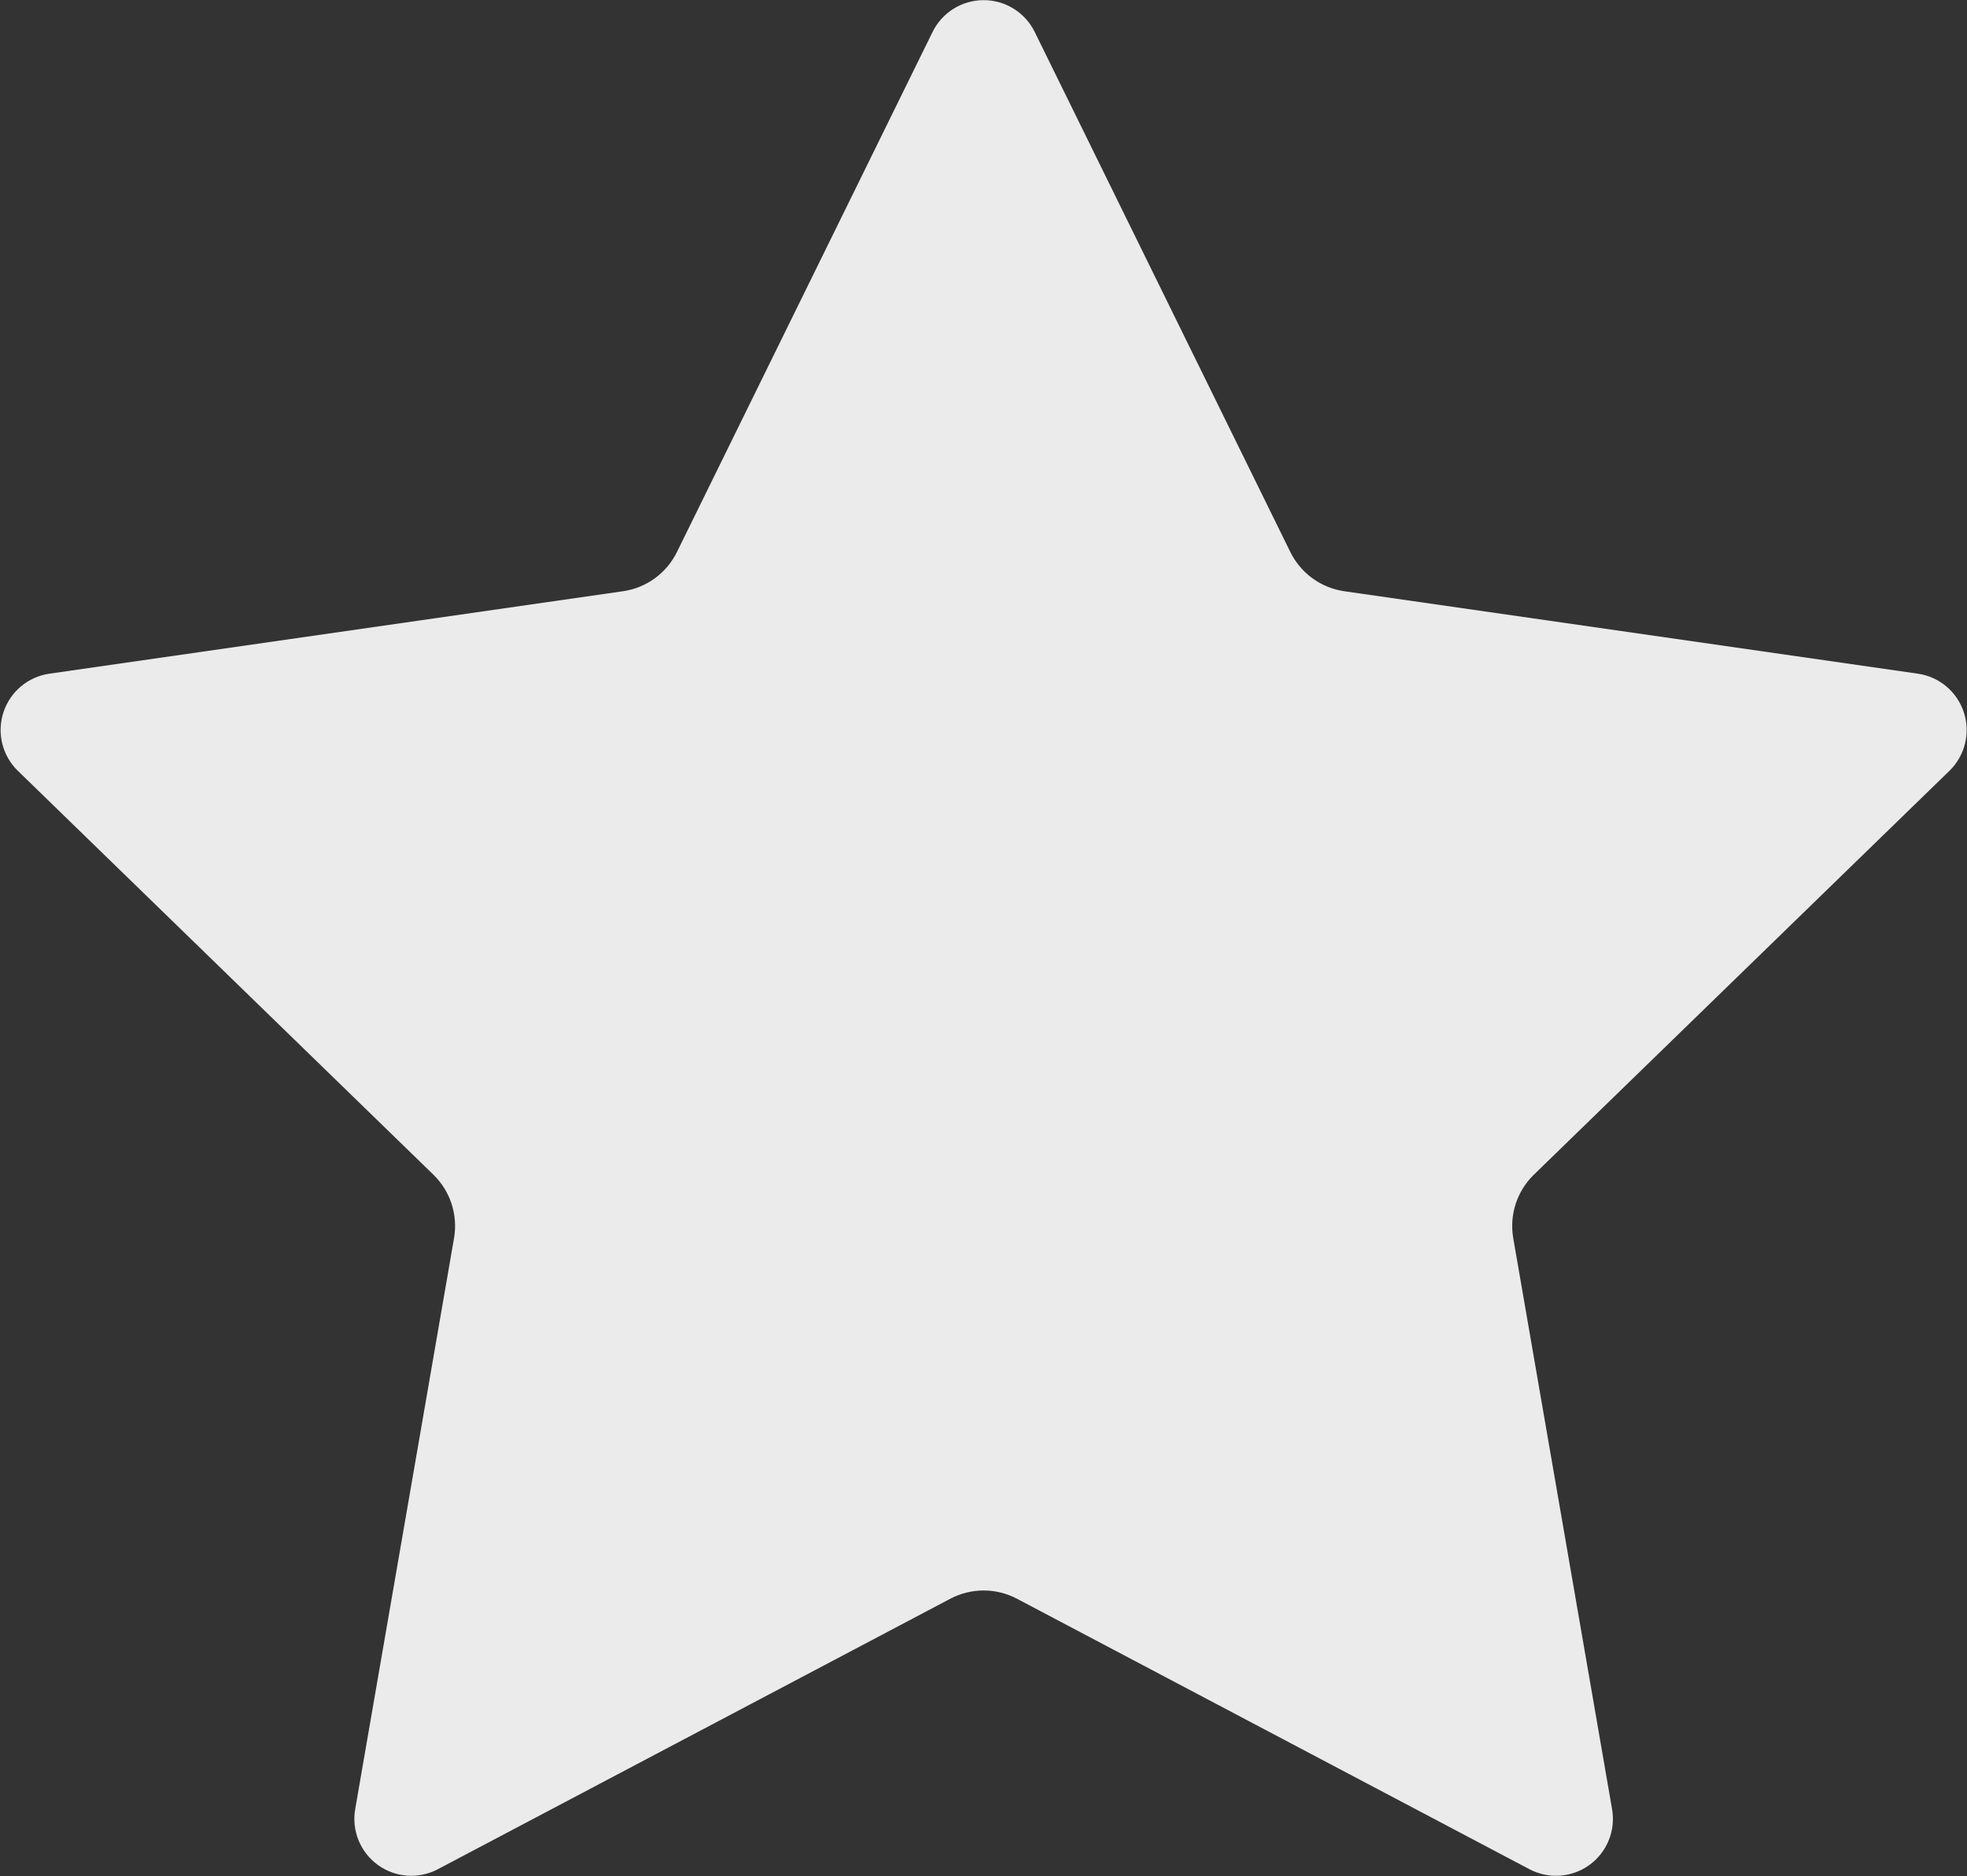 <?xml version="1.0" encoding="UTF-8" standalone="no"?>
<!DOCTYPE svg PUBLIC "-//W3C//DTD SVG 1.1//EN" "http://www.w3.org/Graphics/SVG/1.1/DTD/svg11.dtd">
<svg width="100%" height="100%" viewBox="0 0 2608 2487" version="1.1" xmlns="http://www.w3.org/2000/svg" xmlns:xlink="http://www.w3.org/1999/xlink" xml:space="preserve" xmlns:serif="http://www.serif.com/" style="fill-rule:evenodd;clip-rule:evenodd;stroke-linejoin:round;stroke-miterlimit:2;">
    <rect x="0" y="0" width="2608" height="2487" fill="#333333" stroke="none"/>
    <g transform="matrix(1,0,0,1,-2771,-4879)">
        <g transform="matrix(1,0,0,1,-1445.78,104.335)">
            <path d="M5453.25,4817.02C5465.94,4791.2 5492.2,4774.85 5520.96,4774.85C5549.73,4774.85 5575.99,4791.2 5588.68,4817.02L5927.61,5506.48C5934.41,5520.31 5944.48,5532.27 5956.95,5541.33C5969.42,5550.39 5983.9,5556.27 5999.16,5558.46L6759.61,5667.75C6788.08,5671.84 6811.75,5691.76 6820.64,5719.12C6829.53,5746.48 6822.09,5776.51 6801.46,5796.55L6250.48,6331.95C6239.43,6342.69 6231.16,6355.96 6226.4,6370.62C6221.64,6385.28 6220.53,6400.87 6223.15,6416.06L6354.2,7173.06C6359.11,7201.41 6347.48,7230.07 6324.21,7246.98C6300.94,7263.89 6270.08,7266.09 6244.64,7252.67L5565.18,6894.1C5551.55,6886.91 5536.37,6883.15 5520.96,6883.15C5505.55,6883.15 5490.37,6886.91 5476.74,6894.1L4797.29,7252.67C4771.85,7266.09 4740.99,7263.89 4717.72,7246.98C4694.45,7230.07 4682.82,7201.41 4687.72,7173.06L4818.77,6416.06C4821.4,6400.87 4820.28,6385.28 4815.52,6370.62C4810.76,6355.96 4802.49,6342.69 4791.44,6331.95L4240.47,5796.55C4219.84,5776.51 4212.4,5746.48 4221.29,5719.12C4230.18,5691.76 4253.84,5671.84 4282.32,5667.75L5042.77,5558.46C5058.02,5556.27 5072.51,5550.39 5084.98,5541.33C5097.44,5532.27 5107.51,5520.31 5114.31,5506.48L5453.25,4817.02Z" style="fill:rgb(235,235,235);"/>
        </g>
    </g>
</svg>

